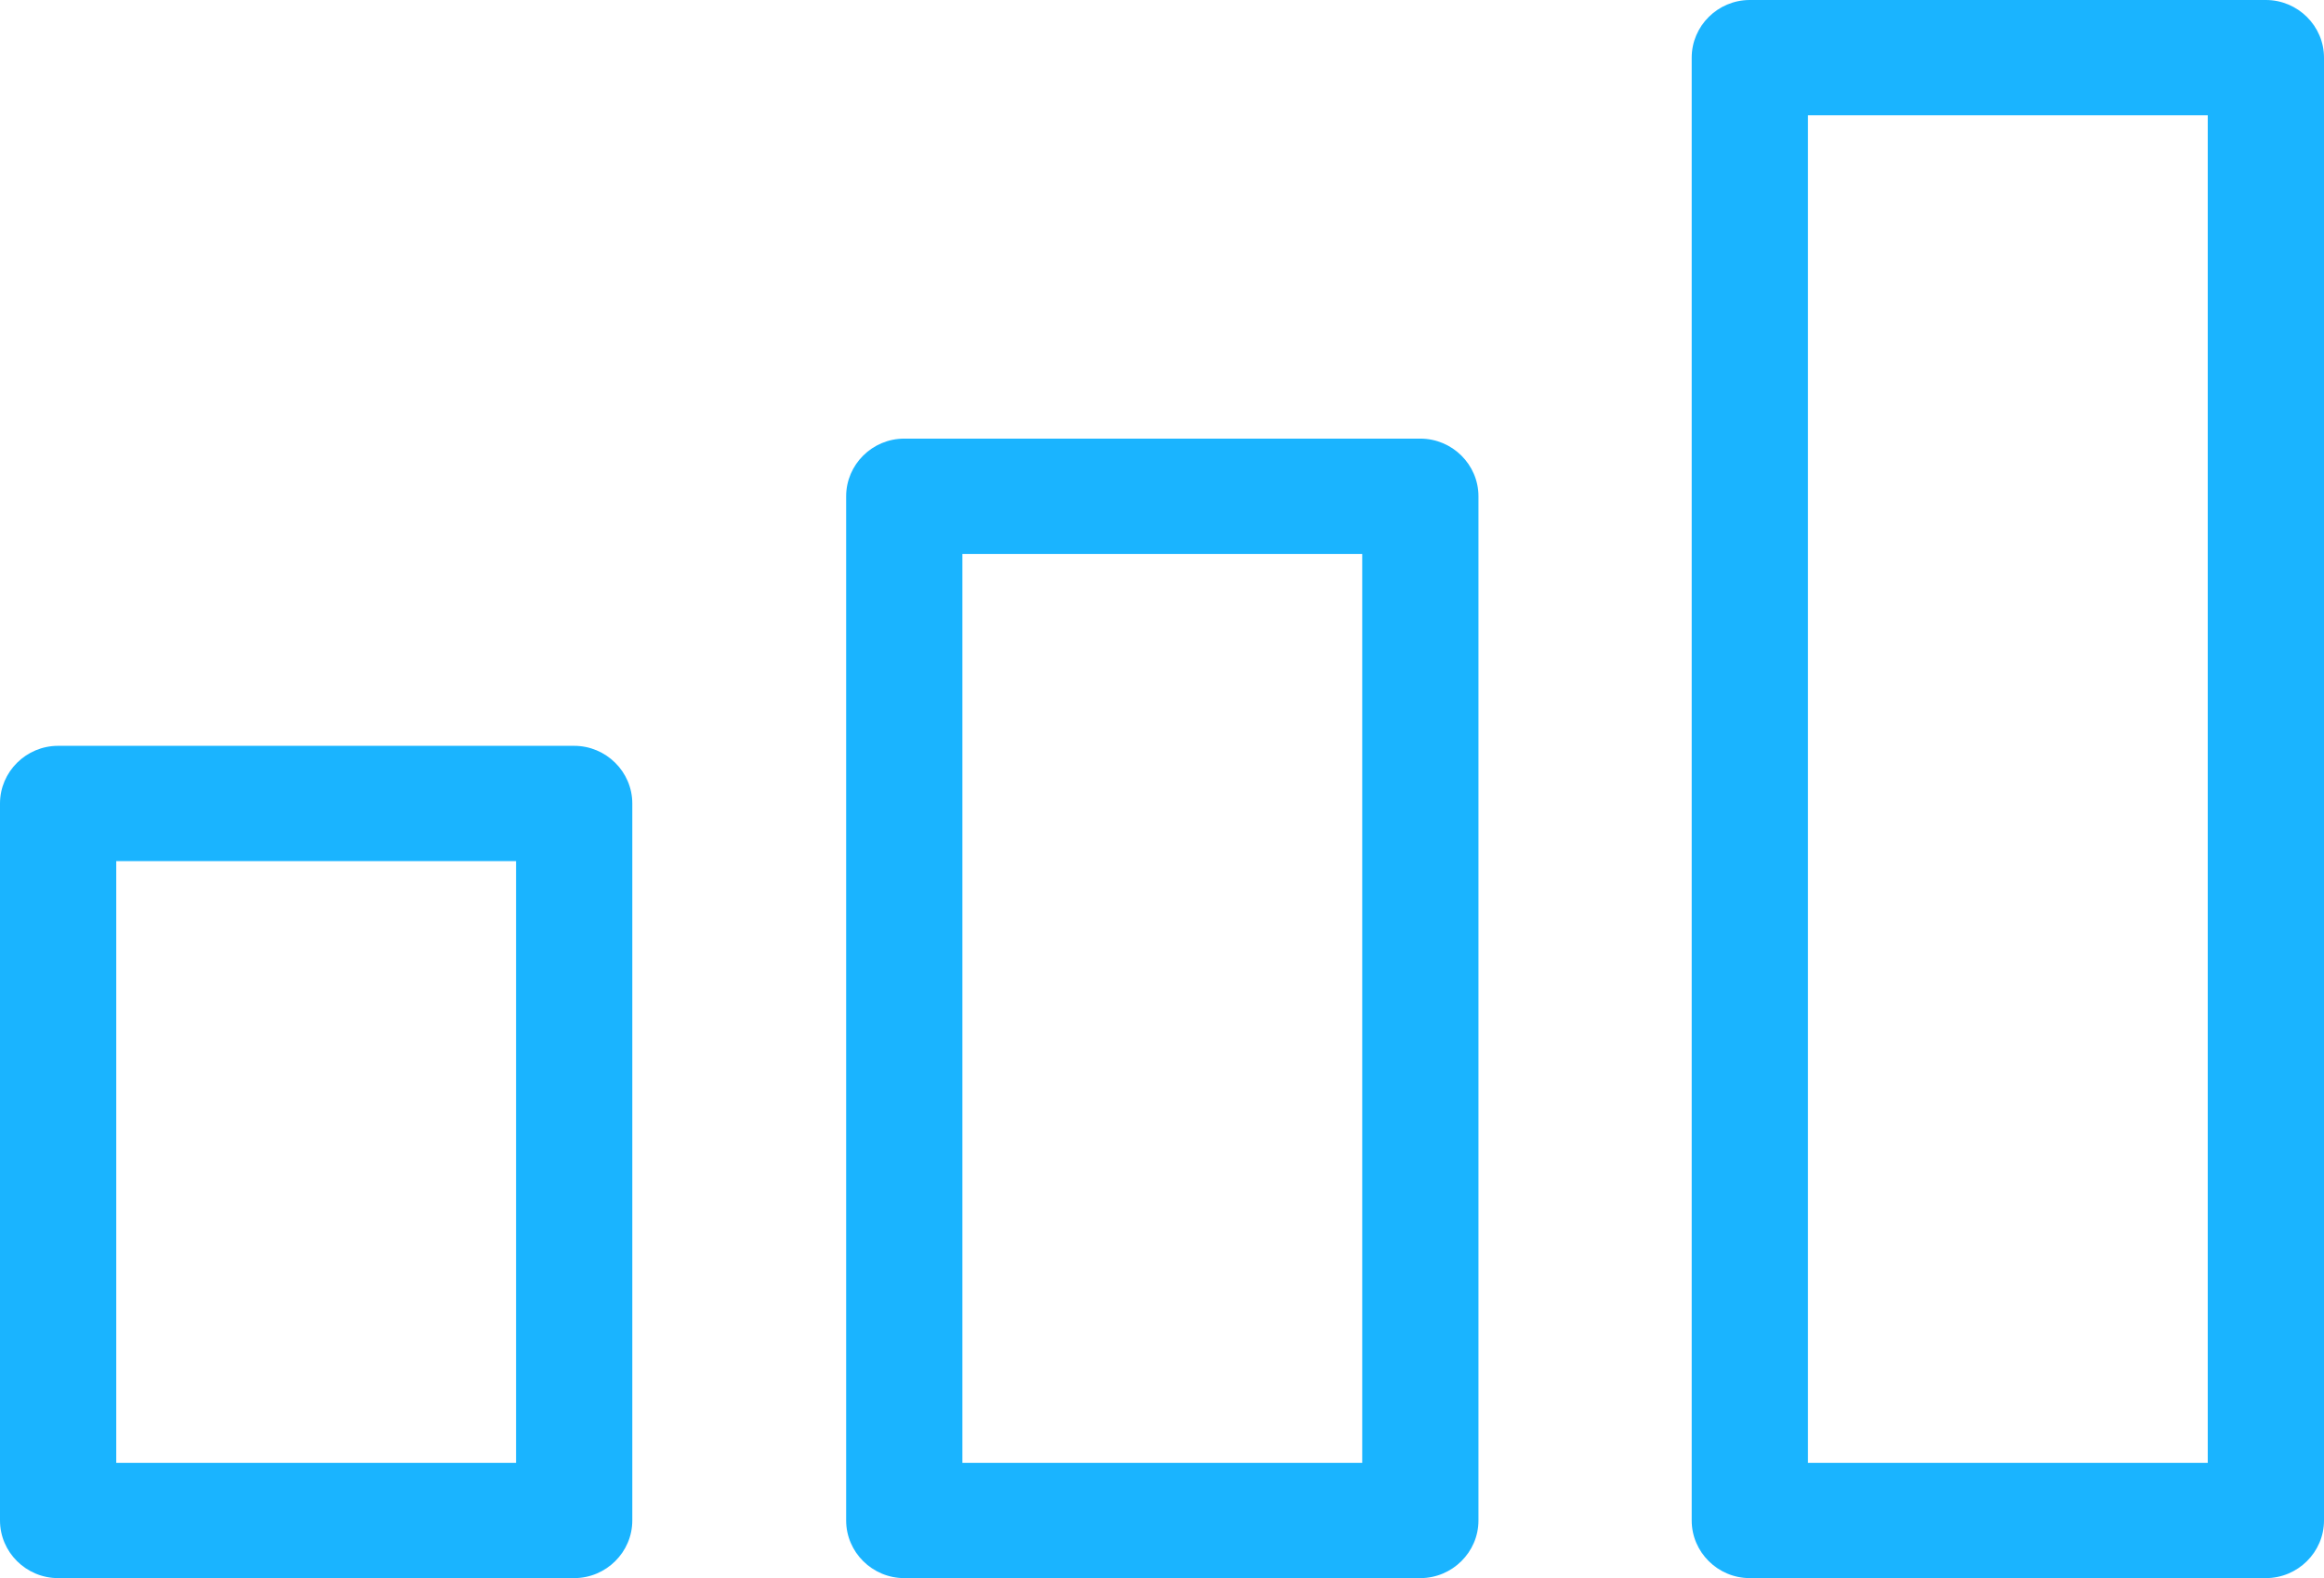 <svg width="53" height="36" viewBox="0 0 53 36" fill="none" xmlns="http://www.w3.org/2000/svg">
<g id="Layer_2" clip-path="url(#clip0_13_108)">
<path id="Vector" d="M13.094 36H1.325C0.596 36 0 35.408 0 34.685V18.329C0 17.606 0.596 17.014 1.325 17.014H13.094C13.823 17.014 14.42 17.606 14.42 18.329V34.685C14.42 35.408 13.823 36 13.094 36ZM2.651 33.37H11.769V19.644H2.651V33.37Z" fill="#1AB4FF"/>
<path id="Vector_2" d="M32.391 36H20.622C19.893 36 19.297 35.408 19.297 34.685V11.321C19.297 10.598 19.893 10.006 20.622 10.006H32.391C33.12 10.006 33.717 10.598 33.717 11.321V34.685C33.717 35.408 33.12 36 32.391 36ZM21.948 33.37H31.066V12.636H21.948V33.37Z" fill="#1AB4FF"/>
<path id="Vector_3" d="M51.674 36H39.905C39.176 36 38.58 35.408 38.58 34.685V1.315C38.58 0.592 39.176 0 39.905 0H51.674C52.403 0 53 0.592 53 1.315V34.685C53 35.408 52.403 36 51.674 36ZM41.231 33.37H50.349V2.63H41.231V33.37Z" fill="#1AB4FF"/>
</g>
<defs>
<clipPath id="clip0_13_108">
<rect width="53" height="36" fill="white"/>
</clipPath>
</defs>
</svg>
